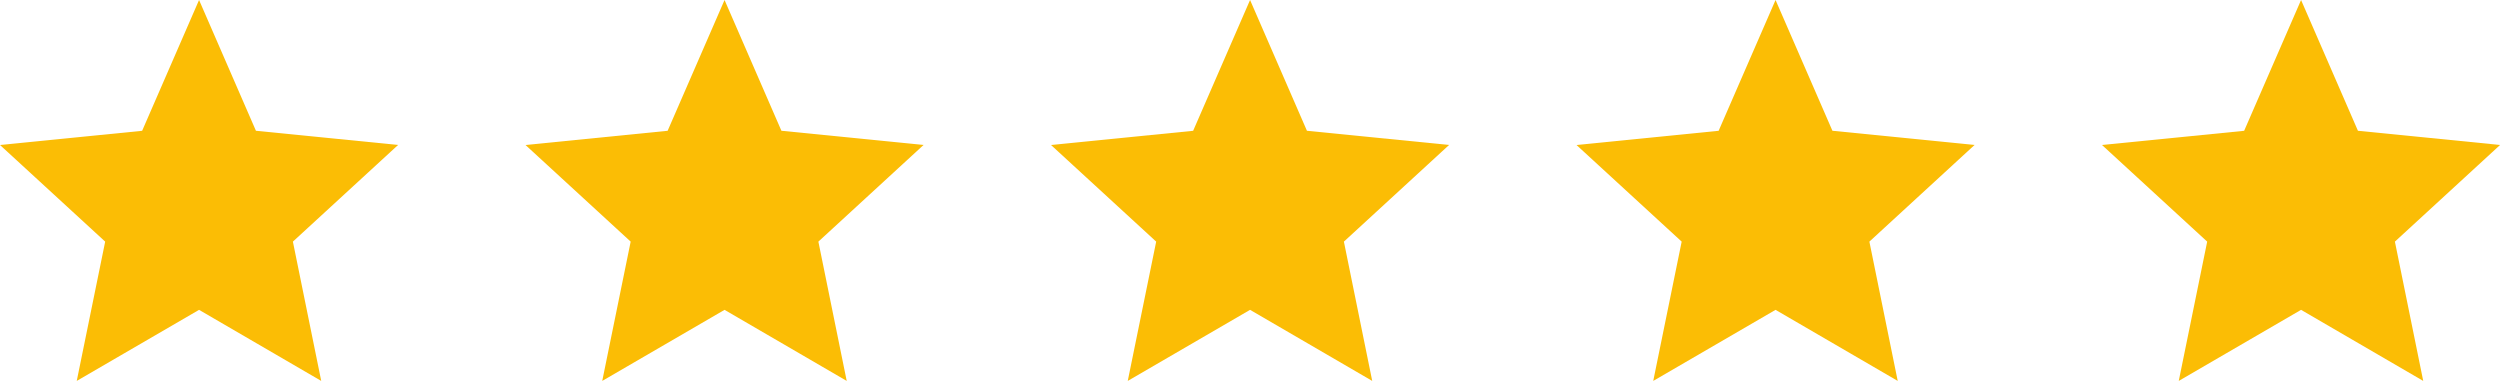 <svg xmlns="http://www.w3.org/2000/svg" width="101.729" height="15.5" viewBox="0 0 101.729 15.5">
  <g id="Group_4205" data-name="Group 4205" transform="translate(-532 -6349.854)">
    <g id="Group_4158" data-name="Group 4158" transform="translate(532 6349.854)">
      <path id="Path_3915" data-name="Path 3915" d="M11.1,3.9l2.314,5.321,5.784.578-4.28,3.933L16.071,19.4,11.1,16.508,6.123,19.4,7.28,13.732,3,9.8l5.784-.578Z" transform="translate(-3 -3.9)" fill="#fbbd05"/>
    </g>
    <g id="Group_4159" data-name="Group 4159" transform="translate(553.383 6349.854)">
      <path id="Path_3915-2" data-name="Path 3915" d="M11.1,3.9l2.314,5.321,5.784.578-4.28,3.933L16.071,19.4,11.1,16.508,6.123,19.4,7.28,13.732,3,9.8l5.784-.578Z" transform="translate(-3 -3.9)" fill="#fbbd05"/>
    </g>
    <g id="Group_4160" data-name="Group 4160" transform="translate(574.767 6349.854)">
      <path id="Path_3915-3" data-name="Path 3915" d="M11.1,3.9l2.314,5.321,5.784.578-4.28,3.933L16.071,19.4,11.1,16.508,6.123,19.4,7.28,13.732,3,9.8l5.784-.578Z" transform="translate(-3 -3.9)" fill="#fbbd05"/>
    </g>
    <g id="Group_4161" data-name="Group 4161" transform="translate(596.15 6349.854)">
      <path id="Path_3915-4" data-name="Path 3915" d="M11.1,3.9l2.314,5.321,5.784.578-4.28,3.933L16.071,19.4,11.1,16.508,6.123,19.4,7.28,13.732,3,9.8l5.784-.578Z" transform="translate(-3 -3.9)" fill="#fbbd05"/>
    </g>
    <g id="Group_4162" data-name="Group 4162" transform="translate(617.534 6349.854)">
      <path id="Path_3915-5" data-name="Path 3915" d="M11.1,3.9l2.314,5.321,5.784.578-4.28,3.933L16.071,19.4,11.1,16.508,6.123,19.4,7.28,13.732,3,9.8l5.784-.578Z" transform="translate(-3 -3.9)" fill="#fbbd05"/>
    </g>
  </g>
</svg>
